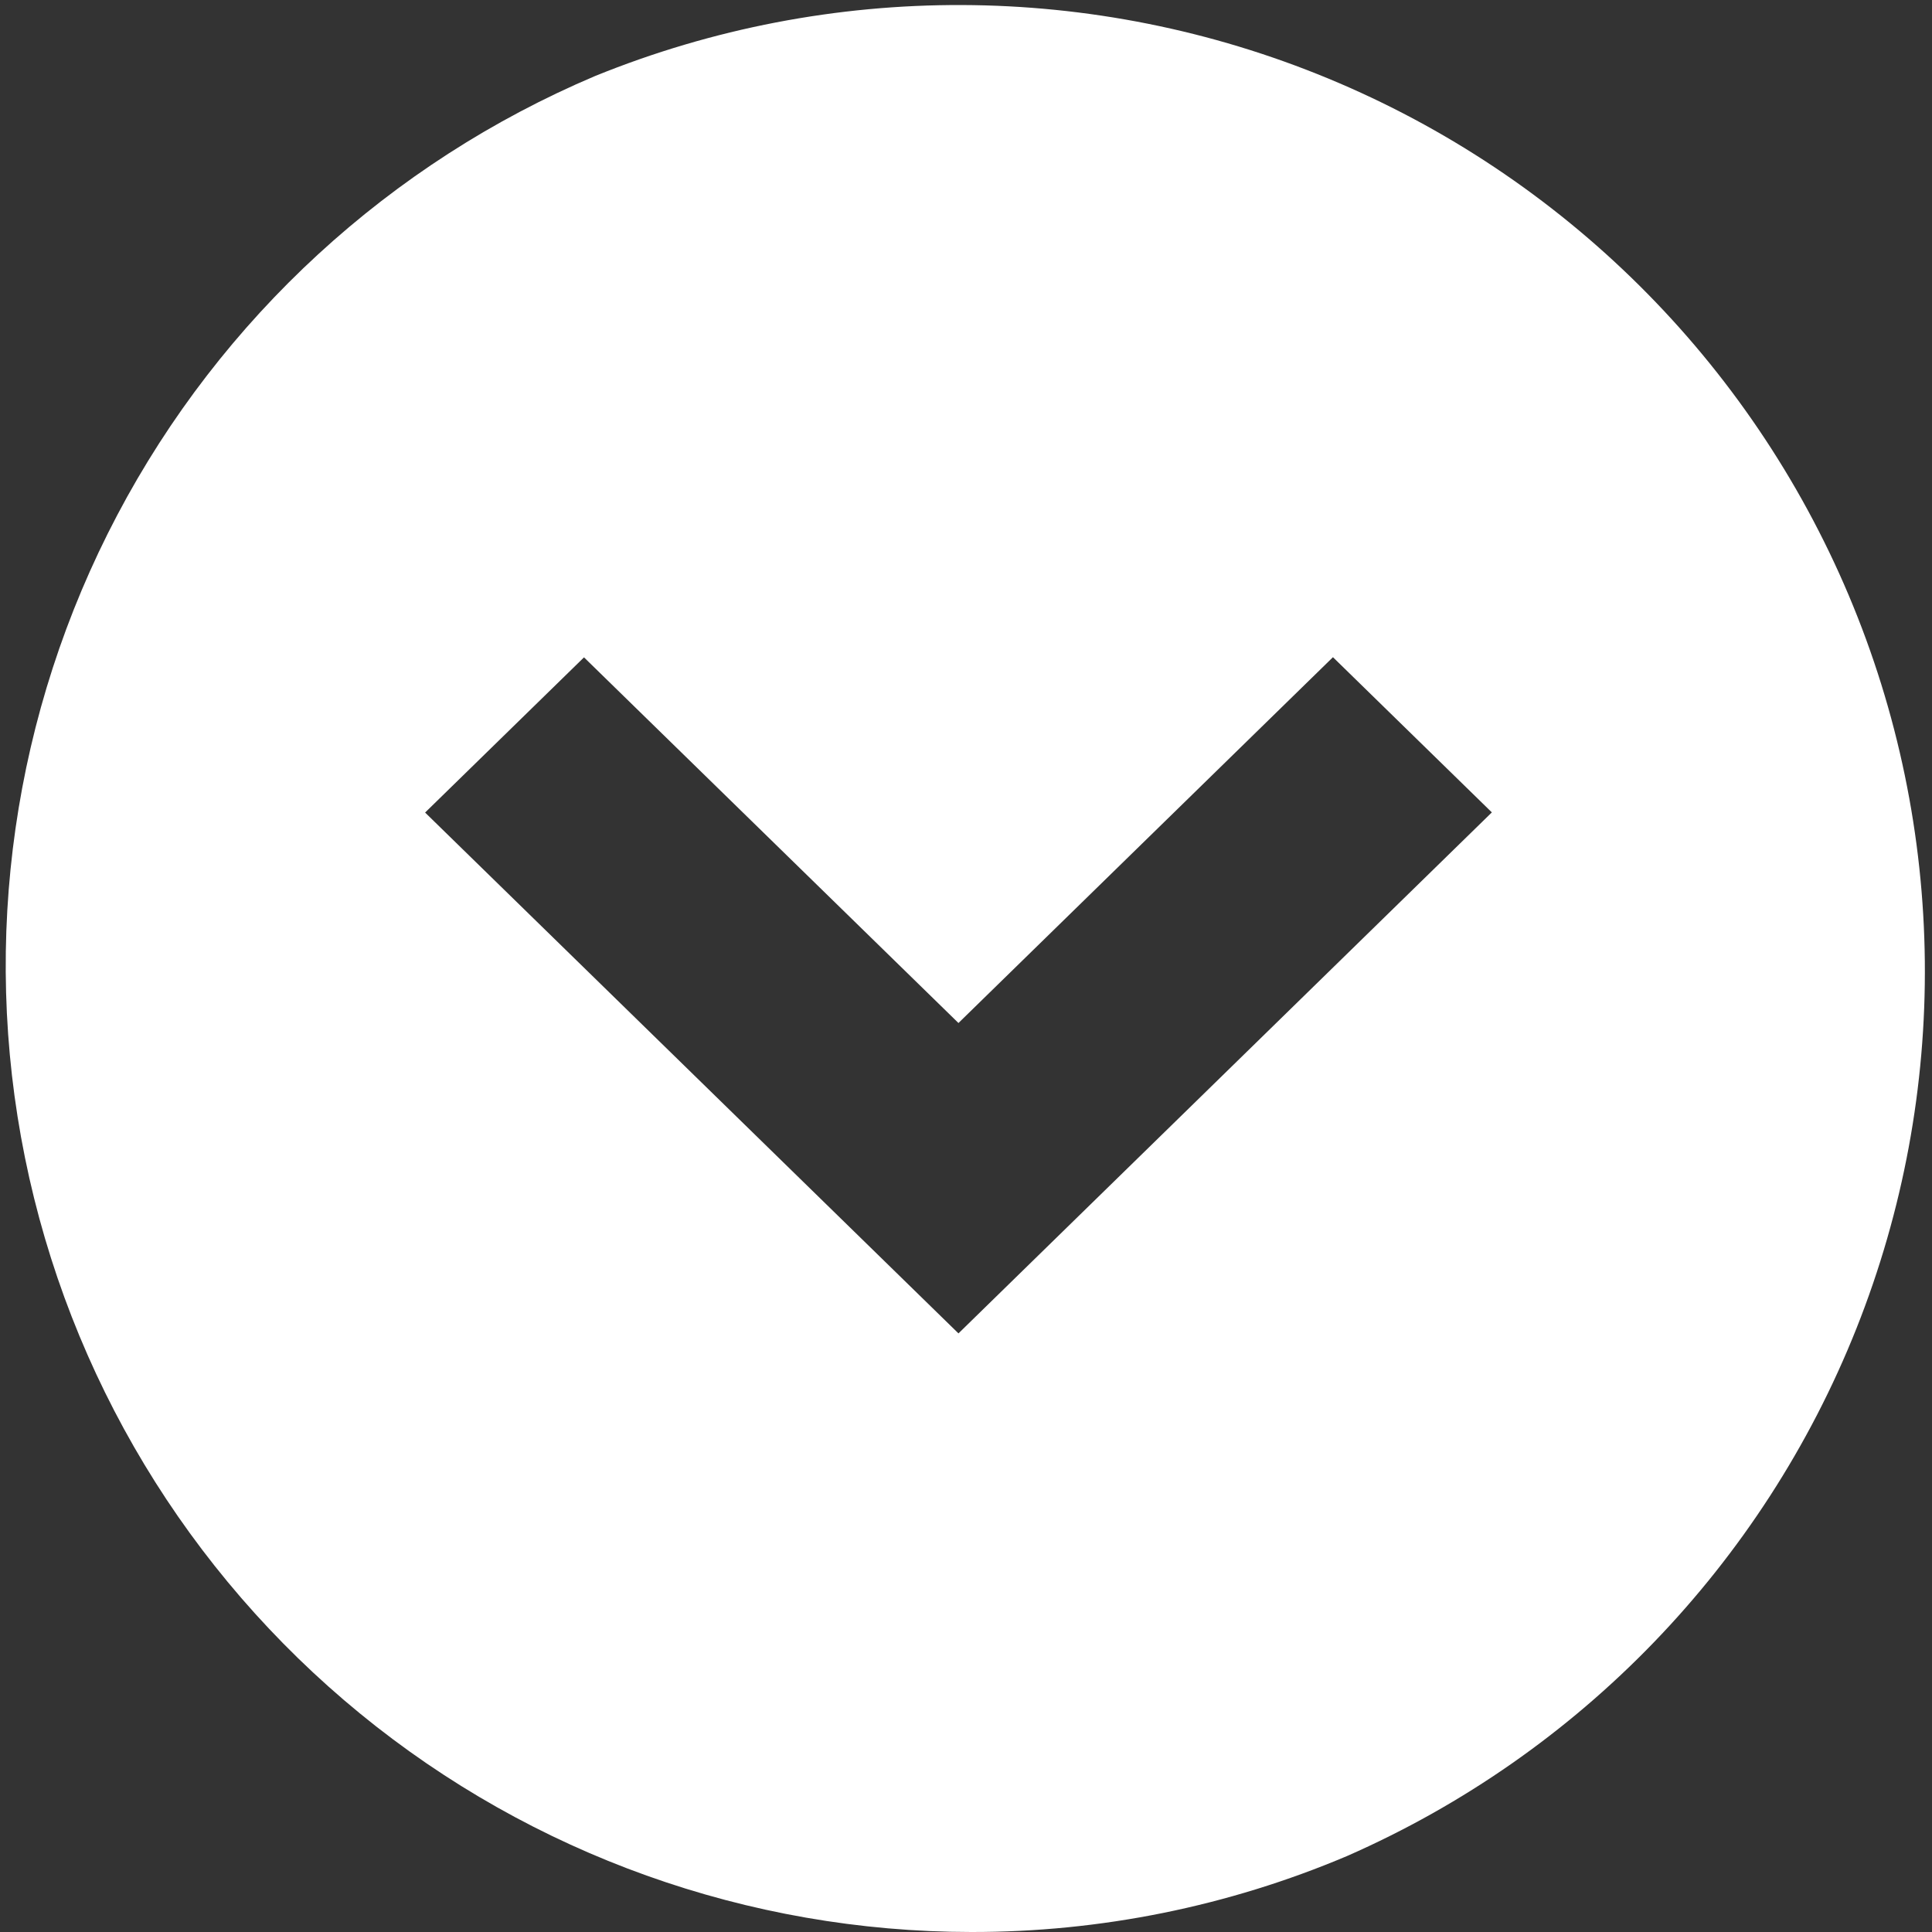 <svg width="61" height="61" viewBox="0 0 61 61" fill="none" xmlns="http://www.w3.org/2000/svg">
<rect x="0" y="0" width="61" height="61" fill="#333333" stroke="none"/>
<path d="M30.662 61C23.627 60.994 16.81 58.557 11.366 54.101C5.922 49.645 2.185 43.445 0.788 36.55C-0.609 29.655 0.42 22.489 3.701 16.265C6.982 10.042 12.312 5.144 18.79 2.4C26.218 -0.616 34.535 -0.587 41.942 2.481C49.348 5.549 55.25 11.409 58.37 18.794C61.49 26.179 61.578 34.495 58.614 41.944C55.651 49.393 49.874 55.377 42.534 58.6C38.779 60.191 34.741 61.007 30.662 61ZM18.439 20.755L13.422 25.655L30.262 42.1L47.103 25.65L42.086 20.75L30.262 32.3L18.439 20.755Z" fill="white"/>
</svg>
